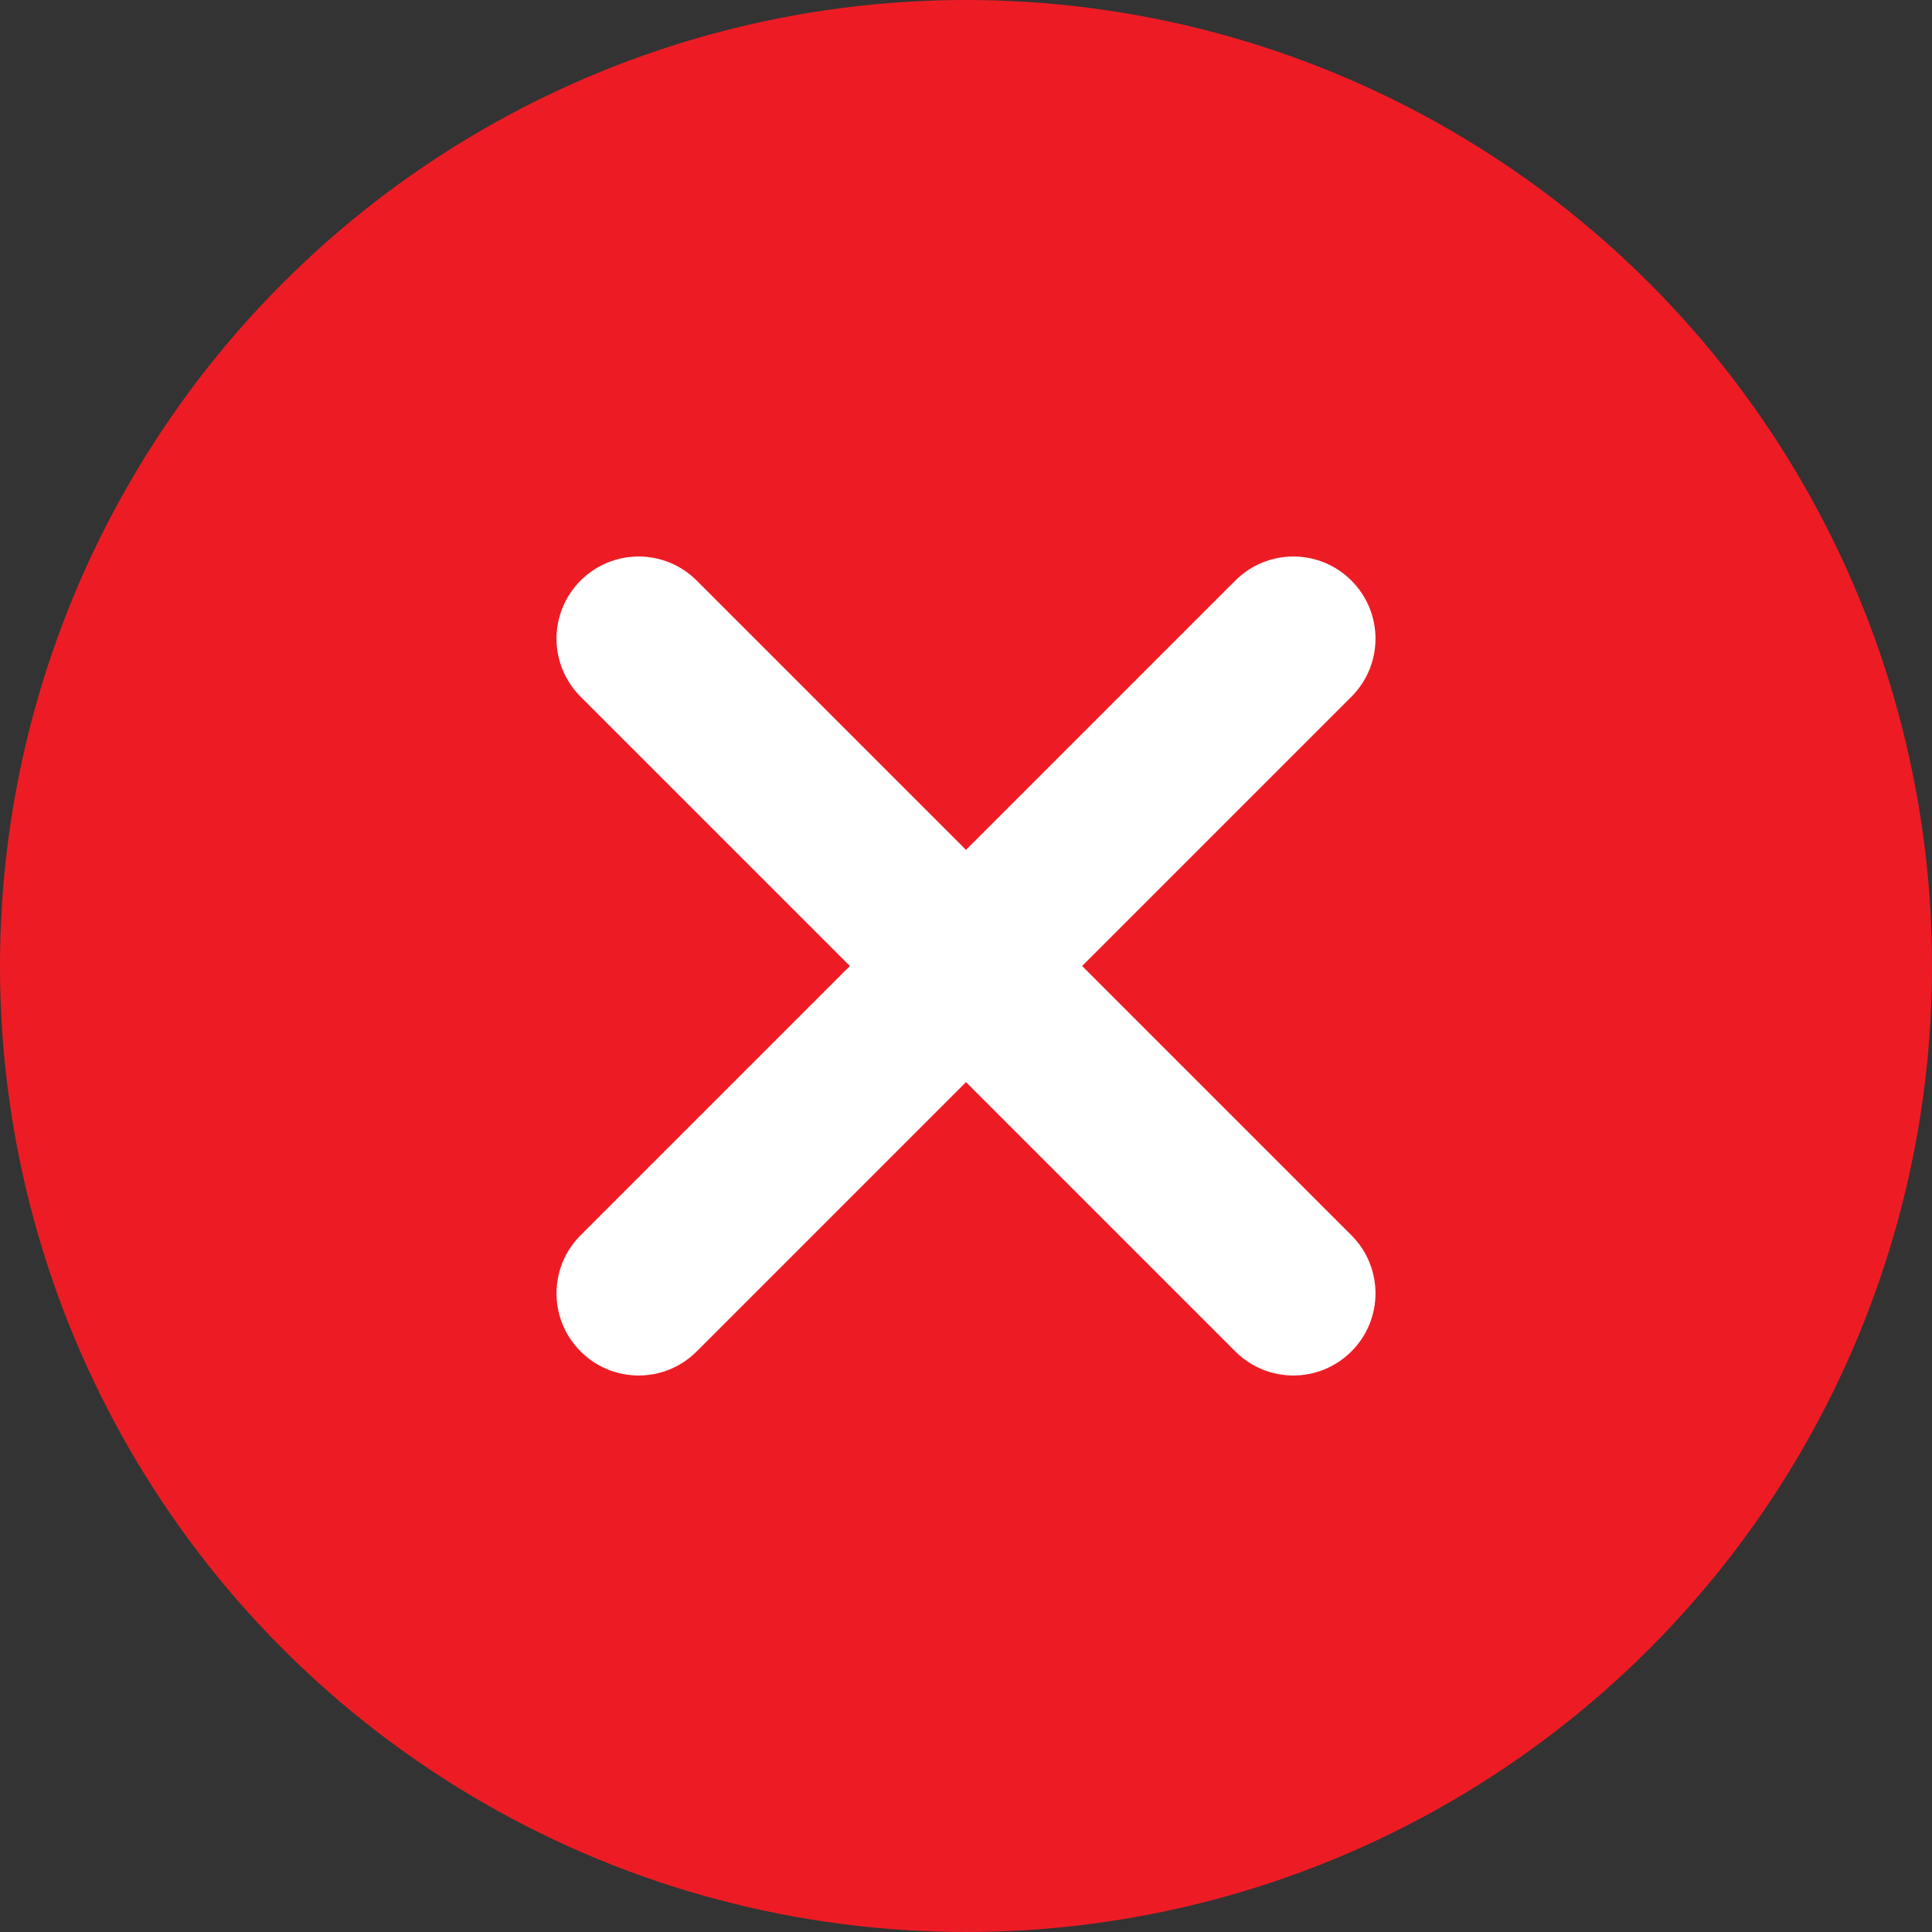 <svg xmlns="http://www.w3.org/2000/svg" id="uuid-d852c857-ad9f-4fba-a027-35712b92bf36" data-name="Layer 2" viewBox="0 0 78.2 78.2"><rect x="0" y="0" width="78.2" height="78.2" fill="#333333" stroke="none"/><defs><style>      .uuid-9278fc73-5440-493d-85d0-7c6b7e7cf3b2 {        fill: #ed1c24;      }      .uuid-49489465-e639-4ef5-b3c4-8ef3ef6cfe56 {        fill: #fff;      }    </style></defs><g id="uuid-3ab87fcd-3ee5-4267-8c55-bdd40ab51a55" data-name="Illustration"><g><circle class="uuid-9278fc73-5440-493d-85d0-7c6b7e7cf3b2" cx="39.1" cy="39.1" r="39.1"></circle><path class="uuid-49489465-e639-4ef5-b3c4-8ef3ef6cfe56" d="M43.8,39.1l10.9,10.9c1.3,1.3,1.3,3.4,0,4.7s-3.4,1.3-4.7,0l-10.9-10.9-10.9,10.9c-1.3,1.3-3.4,1.3-4.7,0s-1.3-3.4,0-4.7l10.9-10.9-10.9-10.9c-1.3-1.3-1.3-3.4,0-4.7s3.4-1.3,4.7,0l10.9,10.9,10.9-10.9c1.3-1.3,3.4-1.3,4.7,0s1.3,3.4,0,4.7l-10.9,10.9Z"></path></g></g></svg>